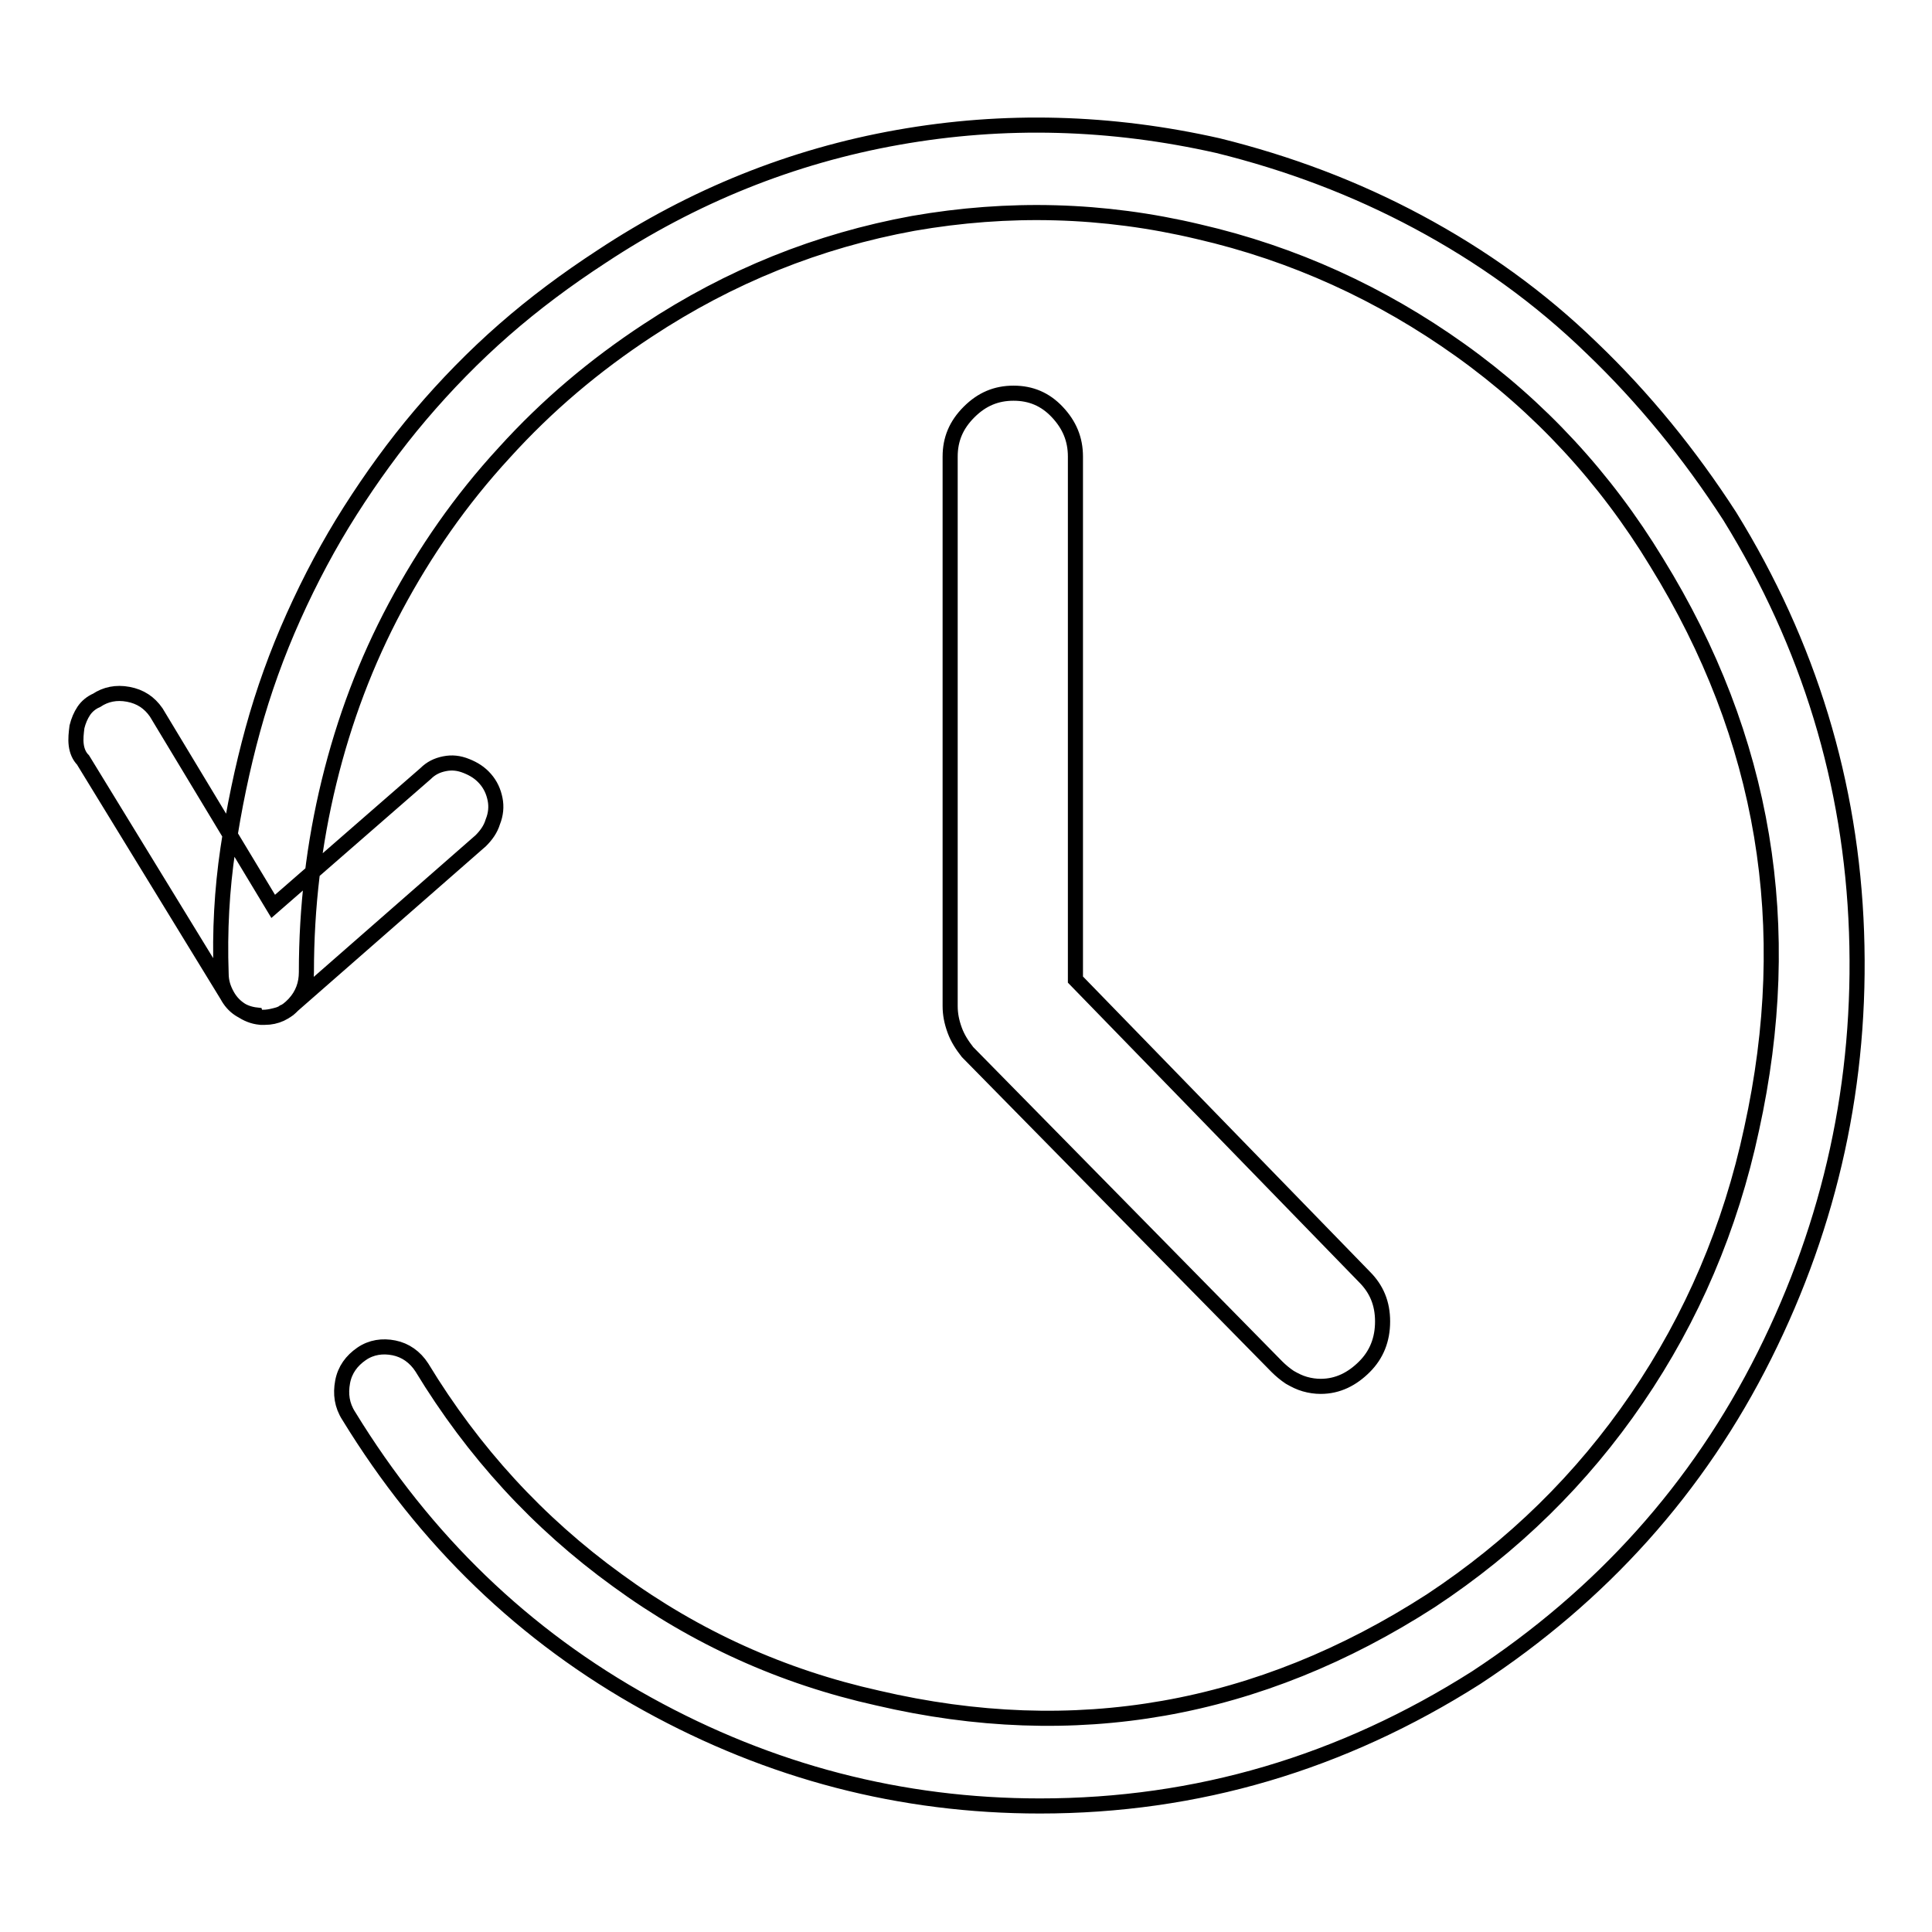 <?xml version="1.0" encoding="utf-8"?>
<!-- Svg Vector Icons : http://www.onlinewebfonts.com/icon -->
<!DOCTYPE svg PUBLIC "-//W3C//DTD SVG 1.1//EN" "http://www.w3.org/Graphics/SVG/1.1/DTD/svg11.dtd">
<svg version="1.1" xmlns="http://www.w3.org/2000/svg" xmlns:xlink="http://www.w3.org/1999/xlink" x="0px" y="0px" viewBox="0 0 256 256" enable-background="new 0 0 256 256" xml:space="preserve">
<g><g><path stroke-width="2" fill-opacity="0" stroke="#000000"  d="M137.8,239.3c-18.4,0-35.7-4.5-52-13.5c-16.3-9-29.5-21.7-39.6-38.2c-0.9-1.4-1.1-2.9-0.8-4.5c0.3-1.6,1.2-2.8,2.5-3.7c1.3-0.9,2.8-1.1,4.3-0.8s2.8,1.2,3.7,2.6c6.8,11.2,15.4,20.6,25.9,28.2c10.4,7.6,21.9,12.8,34.5,15.6c26.1,6.1,50.5,1.8,73.3-12.9c10.9-7.2,20-16.1,27.3-26.8c7.3-10.7,12.4-22.6,15.2-35.7c5.9-26.8,1.8-51.8-12.6-75.1c-6.8-11.2-15.5-20.6-26-28.1s-22.1-12.8-34.7-15.7c-12.6-3-25.2-3.3-37.8-1.1c-12.6,2.3-24.3,7-35.2,14.2c-7,4.6-13.3,9.9-19,16.2C61,66.3,56.3,73.1,52.4,80.4c-3.9,7.3-6.8,15-8.8,23.2c-2,8.2-3,16.6-3,25.2c0,1.6-0.5,3-1.6,4.2c-1.1,1.2-2.4,1.8-3.9,1.8h-0.3c-0.9,0-1.8-0.3-2.6-0.8c-0.9-0.5-1.6-1.2-2.1-2.1c-0.5-0.9-0.8-1.8-0.8-2.9c-0.2-5.6,0.1-11.1,0.9-16.5c0.8-5.4,1.9-10.7,3.3-15.8c1.4-5.1,3.2-10.1,5.4-15c2.2-4.9,4.7-9.6,7.5-14S52.3,59,55.7,55c3.4-4,7.1-7.8,11.1-11.3c4-3.5,8.3-6.7,12.9-9.7c12.1-8,25.2-13.3,39.3-15.8c14.1-2.5,28.2-2.1,42.4,1.1c9.3,2.3,18.1,5.6,26.5,10.1c8.4,4.5,16.1,10,23,16.7c6.9,6.6,13,14.1,18.3,22.3c10.5,17,16.1,35.4,16.8,55.1c0.7,19.8-3.4,38.5-12.2,56.1c-8.8,17.6-21.6,31.8-38.2,42.7C177.8,233.6,158.6,239.3,137.8,239.3L137.8,239.3z M175,183.7c-0.7,0-1.4-0.1-2.1-0.3c-0.7-0.2-1.3-0.5-2-0.9c-0.6-0.4-1.2-0.9-1.7-1.4l-41-41.7c-0.7-0.9-1.3-1.8-1.7-2.9s-0.6-2.1-0.6-3.2V60.5c0-2.3,0.8-4.2,2.5-5.9c1.7-1.7,3.6-2.5,5.9-2.5c2.3,0,4.2,0.8,5.8,2.5c1.6,1.7,2.4,3.6,2.4,5.9v69.3l38.3,39.4c1.6,1.6,2.4,3.5,2.4,5.9s-0.8,4.4-2.4,6S177.3,183.7,175,183.7L175,183.7z M34.8,134.8h-0.3c-0.2,0-0.4-0.1-0.5-0.3c-1.8-0.2-3.1-1.1-3.9-2.6L11,100.7c-0.5-0.5-0.8-1.2-0.9-2c-0.1-0.8,0-1.6,0.1-2.4c0.2-0.8,0.5-1.5,0.9-2.1c0.4-0.6,1-1.1,1.7-1.4C14,92,15.4,91.7,17,92c1.6,0.3,2.8,1.1,3.7,2.4l15.5,25.7l20.2-17.6c0.7-0.7,1.5-1.1,2.5-1.3c1-0.2,1.9-0.1,2.9,0.3c1,0.4,1.8,0.9,2.5,1.7c0.7,0.8,1.1,1.7,1.3,2.7s0.1,2-0.3,3c-0.3,1-0.9,1.8-1.6,2.5l-24.9,21.8c-0.4,0.4-0.7,0.7-1.2,0.9c-0.4,0.3-0.9,0.4-1.3,0.5S35.4,134.8,34.8,134.8L34.8,134.8z"/></g></g>
</svg>